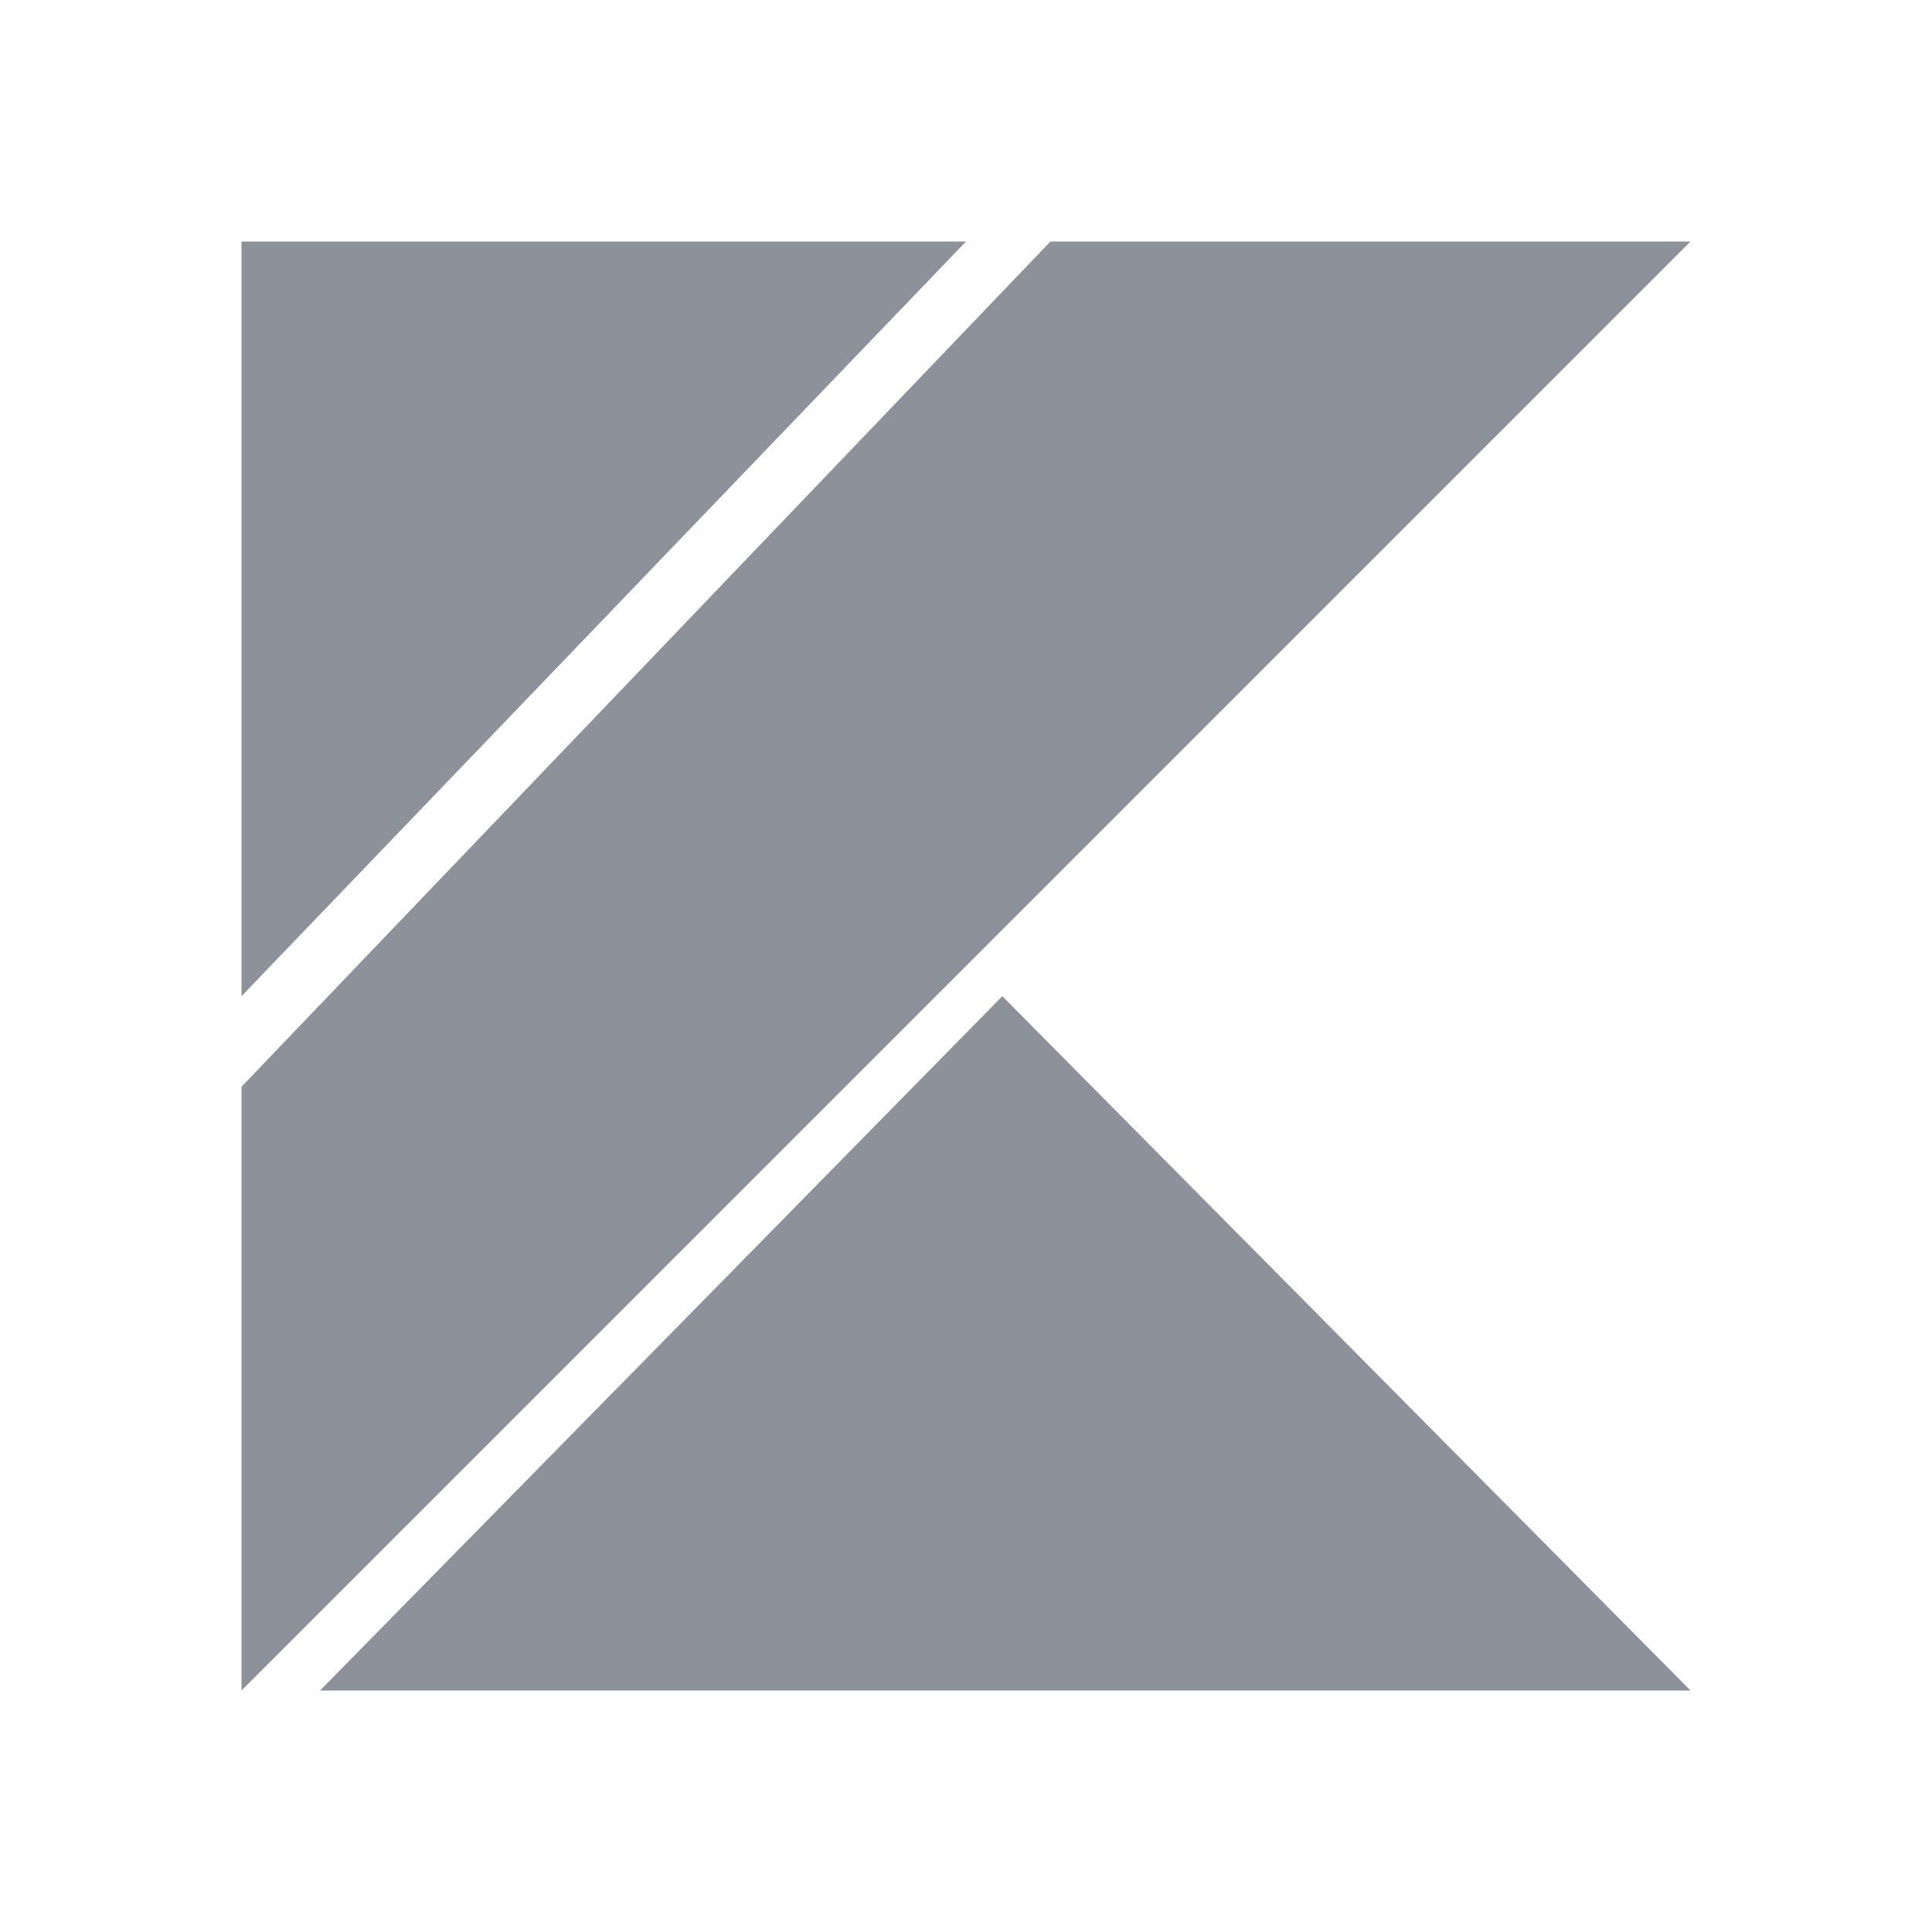 <svg xmlns="http://www.w3.org/2000/svg" width="40" height="40" viewBox="0 0 40 40"><path d="M6.626 35L20.752 20.625L35 35H6.626ZM5 5H20L5 20.625V5ZM21.748 5L5 22.5V35L35 5H21.748Z" fill="#8D9199"></path></svg>